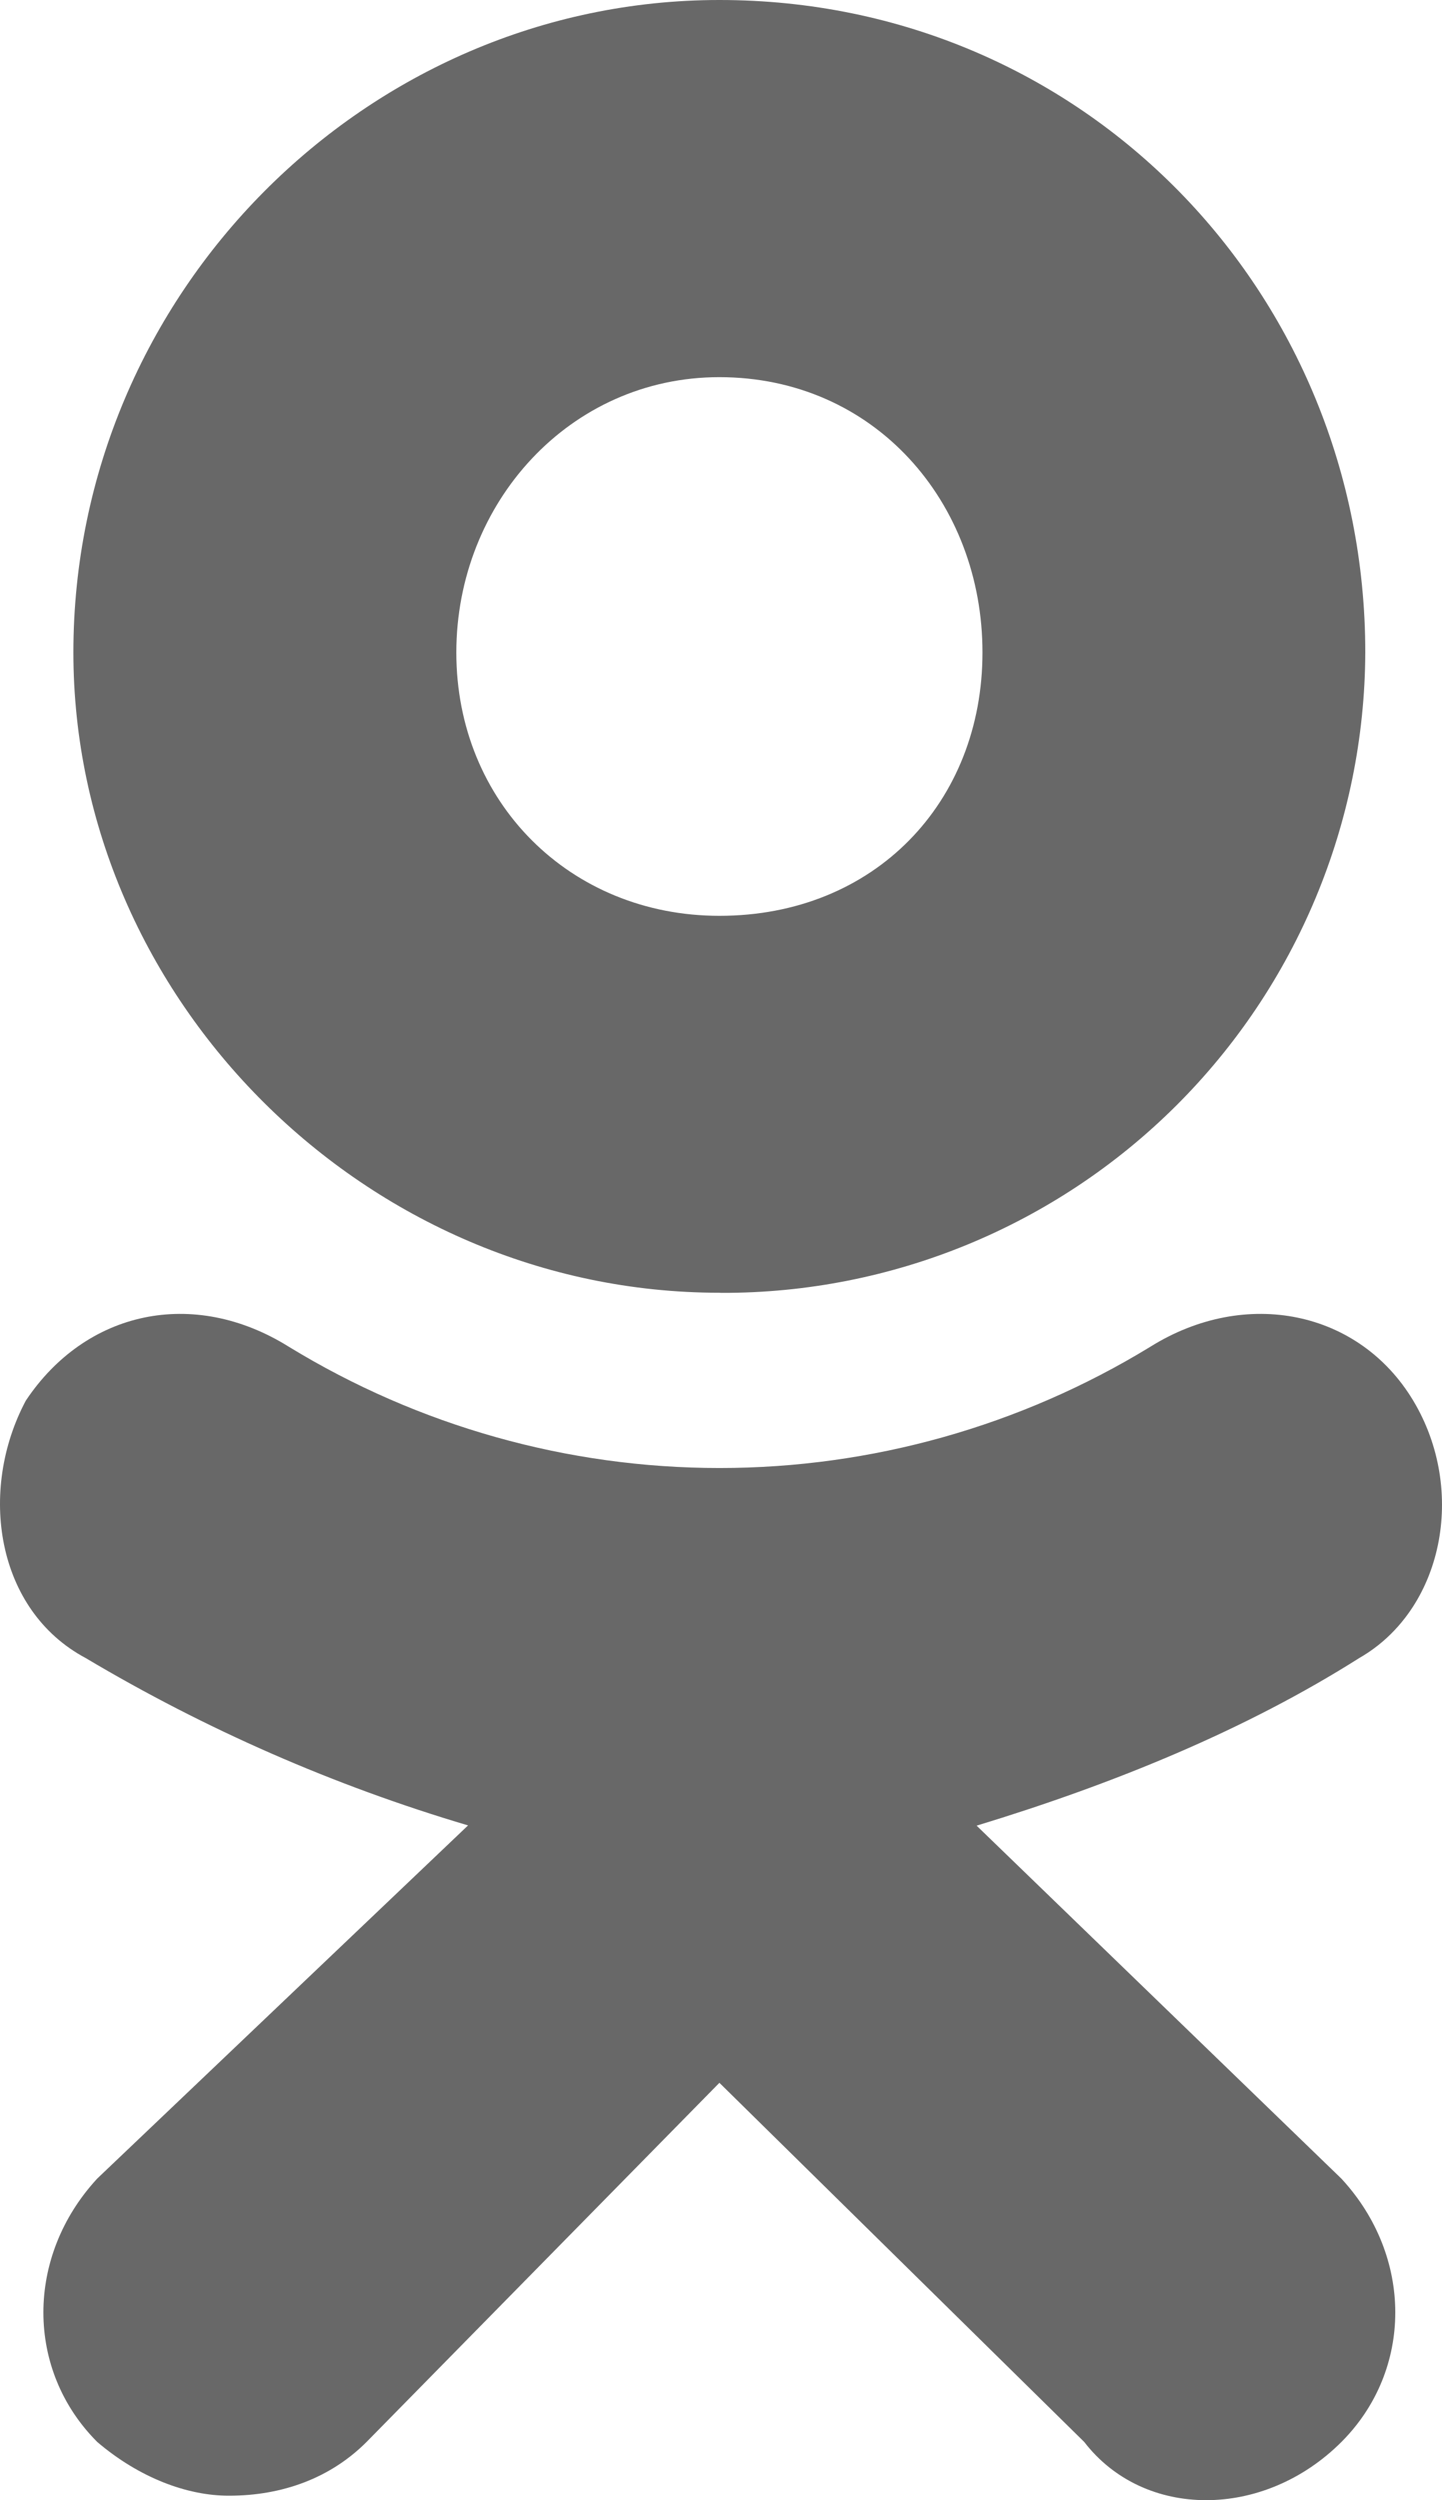 <?xml version="1.0" encoding="UTF-8"?> <svg xmlns="http://www.w3.org/2000/svg" width="169" height="293" viewBox="0 0 169 293" fill="none"> <path d="M84.298 151.498C42.96 151.498 8.601 117.128 8.601 76.459C8.601 34.384 42.96 0 84.313 0C127.07 0 160.009 34.369 160.009 76.459C159.936 96.428 151.946 115.551 137.795 129.624C123.645 143.698 104.492 151.571 84.547 151.512L84.298 151.498V151.498ZM84.298 44.2C66.797 44.2 53.481 58.923 53.481 76.474C53.481 93.996 66.797 107.327 84.313 107.327C102.531 107.327 115.144 93.996 115.144 76.474C115.159 58.908 102.531 44.2 84.298 44.2ZM114.442 213.937L157.214 255.323C165.628 264.421 165.628 277.753 157.214 286.177C148.113 295.274 134.079 295.274 127.07 286.177L84.313 244.087L42.96 286.177C38.76 290.381 33.141 292.476 26.82 292.476C21.917 292.476 16.313 290.367 11.396 286.177C2.982 277.753 2.982 264.421 11.396 255.309L54.856 213.922C39.161 209.269 24.106 202.679 10.035 194.305C-0.486 188.694 -2.578 174.674 3.026 164.141C10.035 153.622 22.649 150.824 33.873 157.841C49.07 167.127 66.53 172.039 84.335 172.039C102.139 172.039 119.599 167.127 134.797 157.841C146.02 150.824 159.321 153.622 165.628 164.141C171.95 174.674 169.126 188.68 159.307 194.305C146.005 202.729 130.582 209.043 114.457 213.951L114.442 213.937V213.937Z" fill="#686868"></path> </svg> 